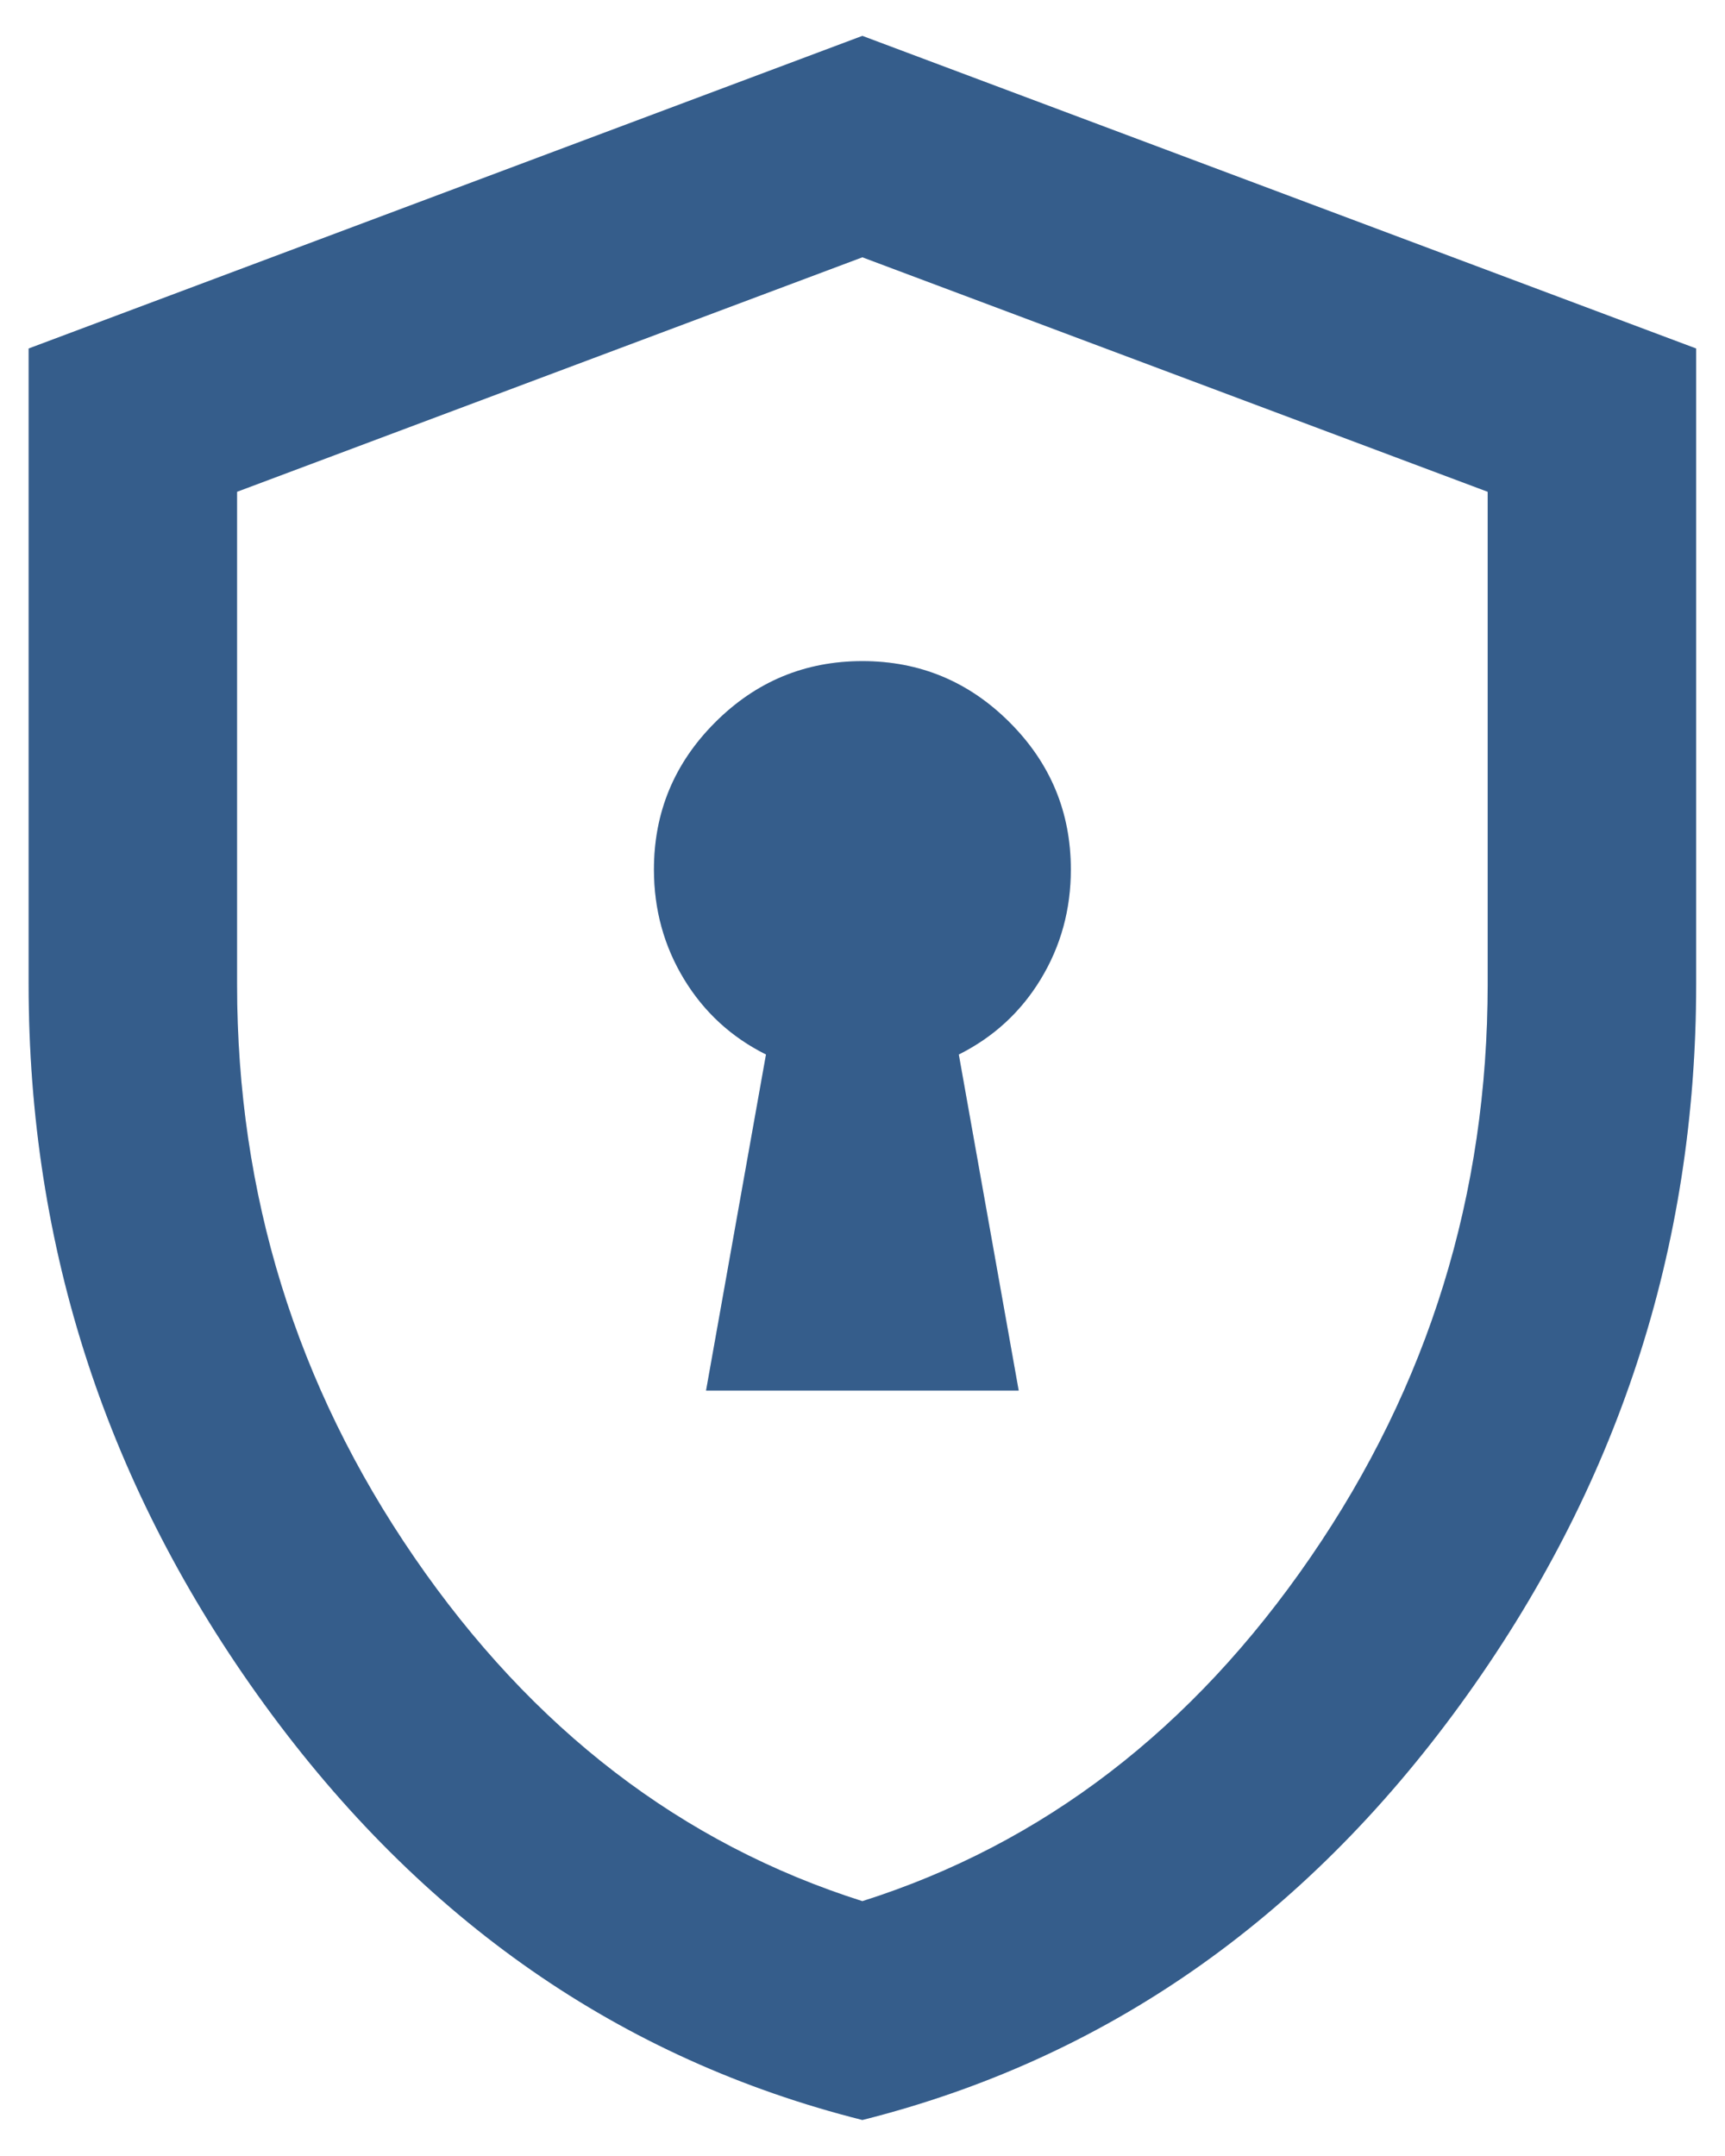 <svg width="40" height="50" viewBox="0 0 40 50" fill="none" xmlns="http://www.w3.org/2000/svg">
<path d="M16.372 32.249H23.622L22.233 24.455C23.038 24.052 23.673 23.468 24.136 22.703C24.599 21.938 24.831 21.092 24.831 20.165C24.831 18.836 24.358 17.698 23.411 16.752C22.464 15.805 21.327 15.332 19.997 15.332C18.668 15.332 17.53 15.805 16.584 16.752C15.637 17.698 15.164 18.836 15.164 20.165C15.164 21.092 15.396 21.938 15.859 22.703C16.322 23.468 16.956 24.052 17.762 24.455L16.372 32.249ZM19.997 49.165C14.399 47.756 9.777 44.544 6.132 39.529C2.487 34.514 0.664 28.946 0.664 22.824V8.082L19.997 0.832L39.331 8.082V22.824C39.331 28.946 37.508 34.514 33.863 39.529C30.218 44.544 25.596 47.756 19.997 49.165ZM19.997 44.09C24.186 42.761 27.65 40.103 30.389 36.115C33.128 32.128 34.497 27.697 34.497 22.824V11.405L19.997 5.967L5.497 11.405V22.824C5.497 27.697 6.867 32.128 9.606 36.115C12.345 40.103 15.809 42.761 19.997 44.09Z" fill="#4274AE"/>
<path d="M16.372 32.249H23.622L22.233 24.455C23.038 24.052 23.673 23.468 24.136 22.703C24.599 21.938 24.831 21.092 24.831 20.165C24.831 18.836 24.358 17.698 23.411 16.752C22.464 15.805 21.327 15.332 19.997 15.332C18.668 15.332 17.53 15.805 16.584 16.752C15.637 17.698 15.164 18.836 15.164 20.165C15.164 21.092 15.396 21.938 15.859 22.703C16.322 23.468 16.956 24.052 17.762 24.455L16.372 32.249ZM19.997 49.165C14.399 47.756 9.777 44.544 6.132 39.529C2.487 34.514 0.664 28.946 0.664 22.824V8.082L19.997 0.832L39.331 8.082V22.824C39.331 28.946 37.508 34.514 33.863 39.529C30.218 44.544 25.596 47.756 19.997 49.165ZM19.997 44.09C24.186 42.761 27.65 40.103 30.389 36.115C33.128 32.128 34.497 27.697 34.497 22.824V11.405L19.997 5.967L5.497 11.405V22.824C5.497 27.697 6.867 32.128 9.606 36.115C12.345 40.103 15.809 42.761 19.997 44.09Z" fill="black" fill-opacity="0.2"/>
</svg>
